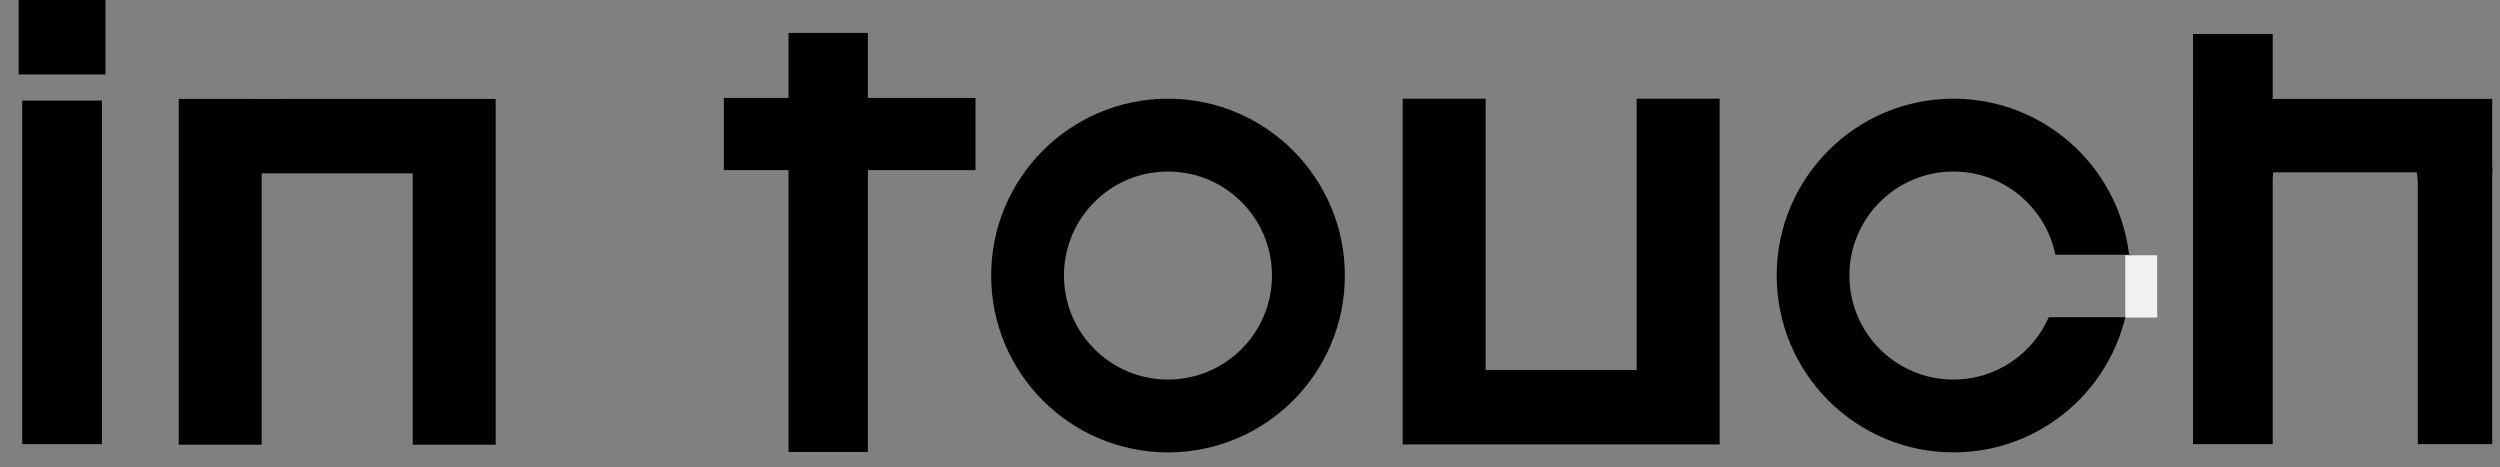 <?xml version="1.0" encoding="UTF-8"?> <svg xmlns="http://www.w3.org/2000/svg" width="107" height="20" viewBox="0 0 107 20" fill="none"><rect x="0" y="0" width="107" height="20" fill="#808080" stroke="none"/><path d="M60.035 19.022H73.601V4.225H70.05V15.836L63.586 15.836V12.968V4.225H60.035V12.968V19.022Z" fill="black"></path><g clip-path="url(#clip0_262_391)"><path d="M4.361 19.01H0.951V4.306H4.361V19.01ZM0.798 3.186V-0.046H4.514V3.186H0.798ZM97.272 1.456V4.643C98.2 4.439 99.257 4.643 100.377 4.643C103.914 4.643 106.941 7.375 106.941 7.375L106.892 19.01H103.482V7.879C103.482 6.148 102.107 5.936 100.377 5.936C98.646 5.936 97.272 6.012 97.272 7.743V19.01H93.861V1.456H97.272Z" fill="black"></path><path d="M33.749 19.344V7.281H30.98V4.191H33.749V1.408H37.144V4.191H41.752V7.281H37.144V13.999V19.344H33.749Z" fill="black"></path><path d="M49.99 4.224C54.17 4.224 57.559 7.613 57.56 11.793C57.56 15.973 54.17 19.362 49.99 19.362C45.81 19.362 42.422 15.973 42.422 11.793C42.422 7.613 45.81 4.225 49.99 4.224ZM49.989 7.341C47.531 7.341 45.537 9.334 45.537 11.793C45.537 14.252 47.531 16.245 49.989 16.245C52.448 16.245 54.441 14.252 54.441 11.793C54.441 9.334 52.448 7.341 49.989 7.341Z" fill="black"></path><path d="M83.61 4.224C87.489 4.224 90.685 7.143 91.126 10.903H87.97C87.557 8.871 85.76 7.342 83.606 7.342C81.148 7.342 79.154 9.335 79.154 11.794C79.154 14.252 81.148 16.246 83.606 16.246C85.432 16.246 87 15.147 87.688 13.575H90.953L91.156 12.351C90.871 16.271 87.603 19.362 83.61 19.362C79.43 19.362 76.042 15.973 76.042 11.793C76.042 7.613 79.43 4.225 83.61 4.224ZM91.176 12.239L91.156 12.351C91.166 12.218 91.173 12.084 91.176 11.948V12.239ZM91.18 11.793C91.18 11.845 91.177 11.897 91.176 11.948V11.637C91.177 11.688 91.18 11.741 91.18 11.793ZM91.176 10.903V11.637C91.171 11.389 91.154 11.144 91.126 10.903H91.176Z" fill="black"></path><path d="M93.861 4.234H106.7V7.375H93.861V4.234Z" fill="black"></path><path d="M90.961 10.926H91.166H91.302H92.327V13.59H90.961V10.926Z" fill="#F1F1F1"></path><rect x="10.651" y="4.234" width="1.639" height="3.141" fill="#D9D9D9"></rect></g><path d="M21.215 4.234H7.65V11.633V19.032H11.2V7.421H17.665V10.699V19.032H21.215V10.699V4.234Z" fill="black"></path><defs><clipPath id="clip0_262_391"><rect width="106.667" height="19.362" fill="white"></rect></clipPath></defs></svg> 